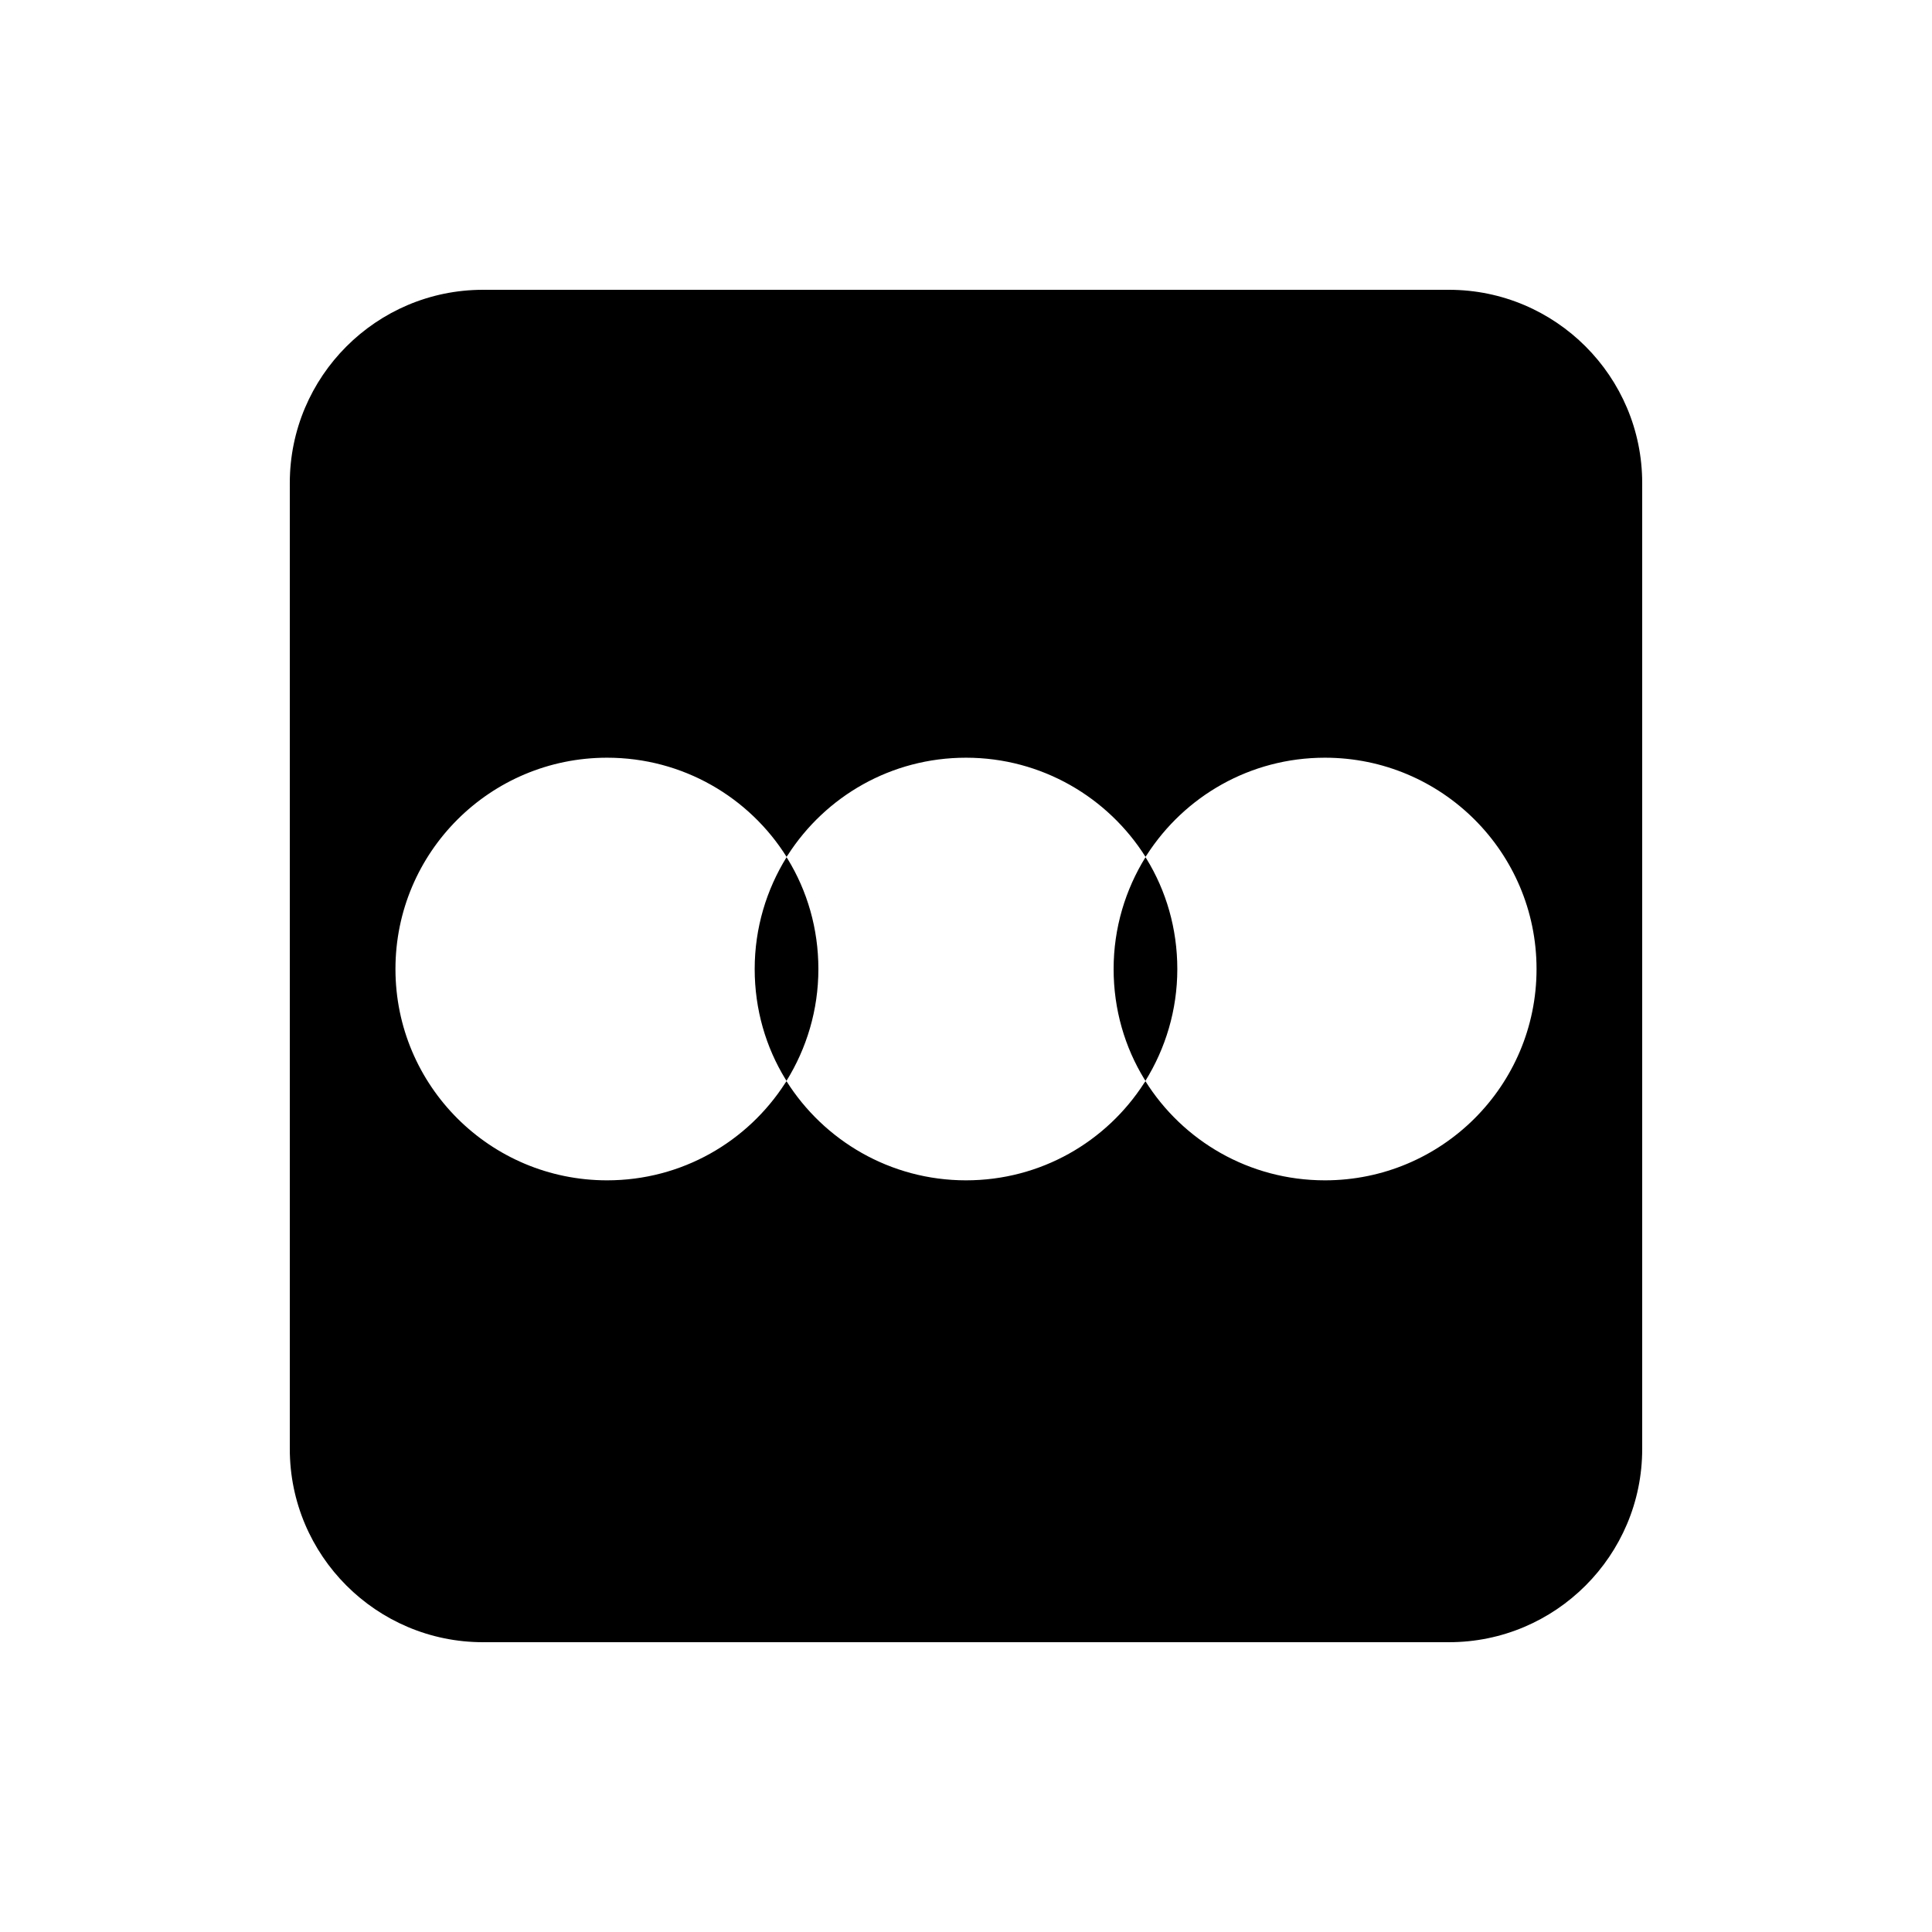 <svg xmlns="http://www.w3.org/2000/svg" viewBox="0 0 640 640"><!--! Font Awesome Free 7.0.1 by @fontawesome - https://fontawesome.com License - https://fontawesome.com/license/free (Icons: CC BY 4.0, Fonts: SIL OFL 1.1, Code: MIT License) Copyright 2025 Fonticons, Inc. --><path fill="currentColor" d="M480 96C515.3 96 544 124.7 544 160L544 480C544 515.3 515.3 544 480 544L160 544C124.7 544 96 515.3 96 480L96 160C96 124.7 124.7 96 160 96L480 96zM201.1 251C162.4 251 131 282.3 131 321C131 359.7 162.4 391 201.1 391C225.9 391 247.6 378.2 260.1 358.8L260.6 358.1L260.2 357.5C253.7 346.9 250 334.4 250 321C250 307.4 253.9 294.7 260.6 283.9C248.2 264.1 226.2 251 201.1 251zM320 251C295.2 251 273.5 263.8 261 283.2L260.5 283.9L260.9 284.5C267.4 295.1 271.1 307.6 271.1 321C271.1 334.6 267.2 347.3 260.5 358.1C272.9 377.8 294.9 391 320 391C344.8 391 366.5 378.2 379 358.8L379.5 358.1L379.1 357.5C372.6 346.9 368.9 334.4 368.9 321C368.9 307.4 372.8 294.7 379.5 283.9C367.1 264.2 345.1 251 320 251zM438.9 251C414.1 251 392.4 263.8 379.9 283.2L379.4 283.9L379.8 284.5C386.3 295.1 390 307.6 390 321C390 334.6 386.1 347.3 379.4 358.1C391.8 377.9 413.8 391 438.9 391C477.6 391 509 359.7 509 321C509 282.3 477.6 251 438.9 251z"/></svg>